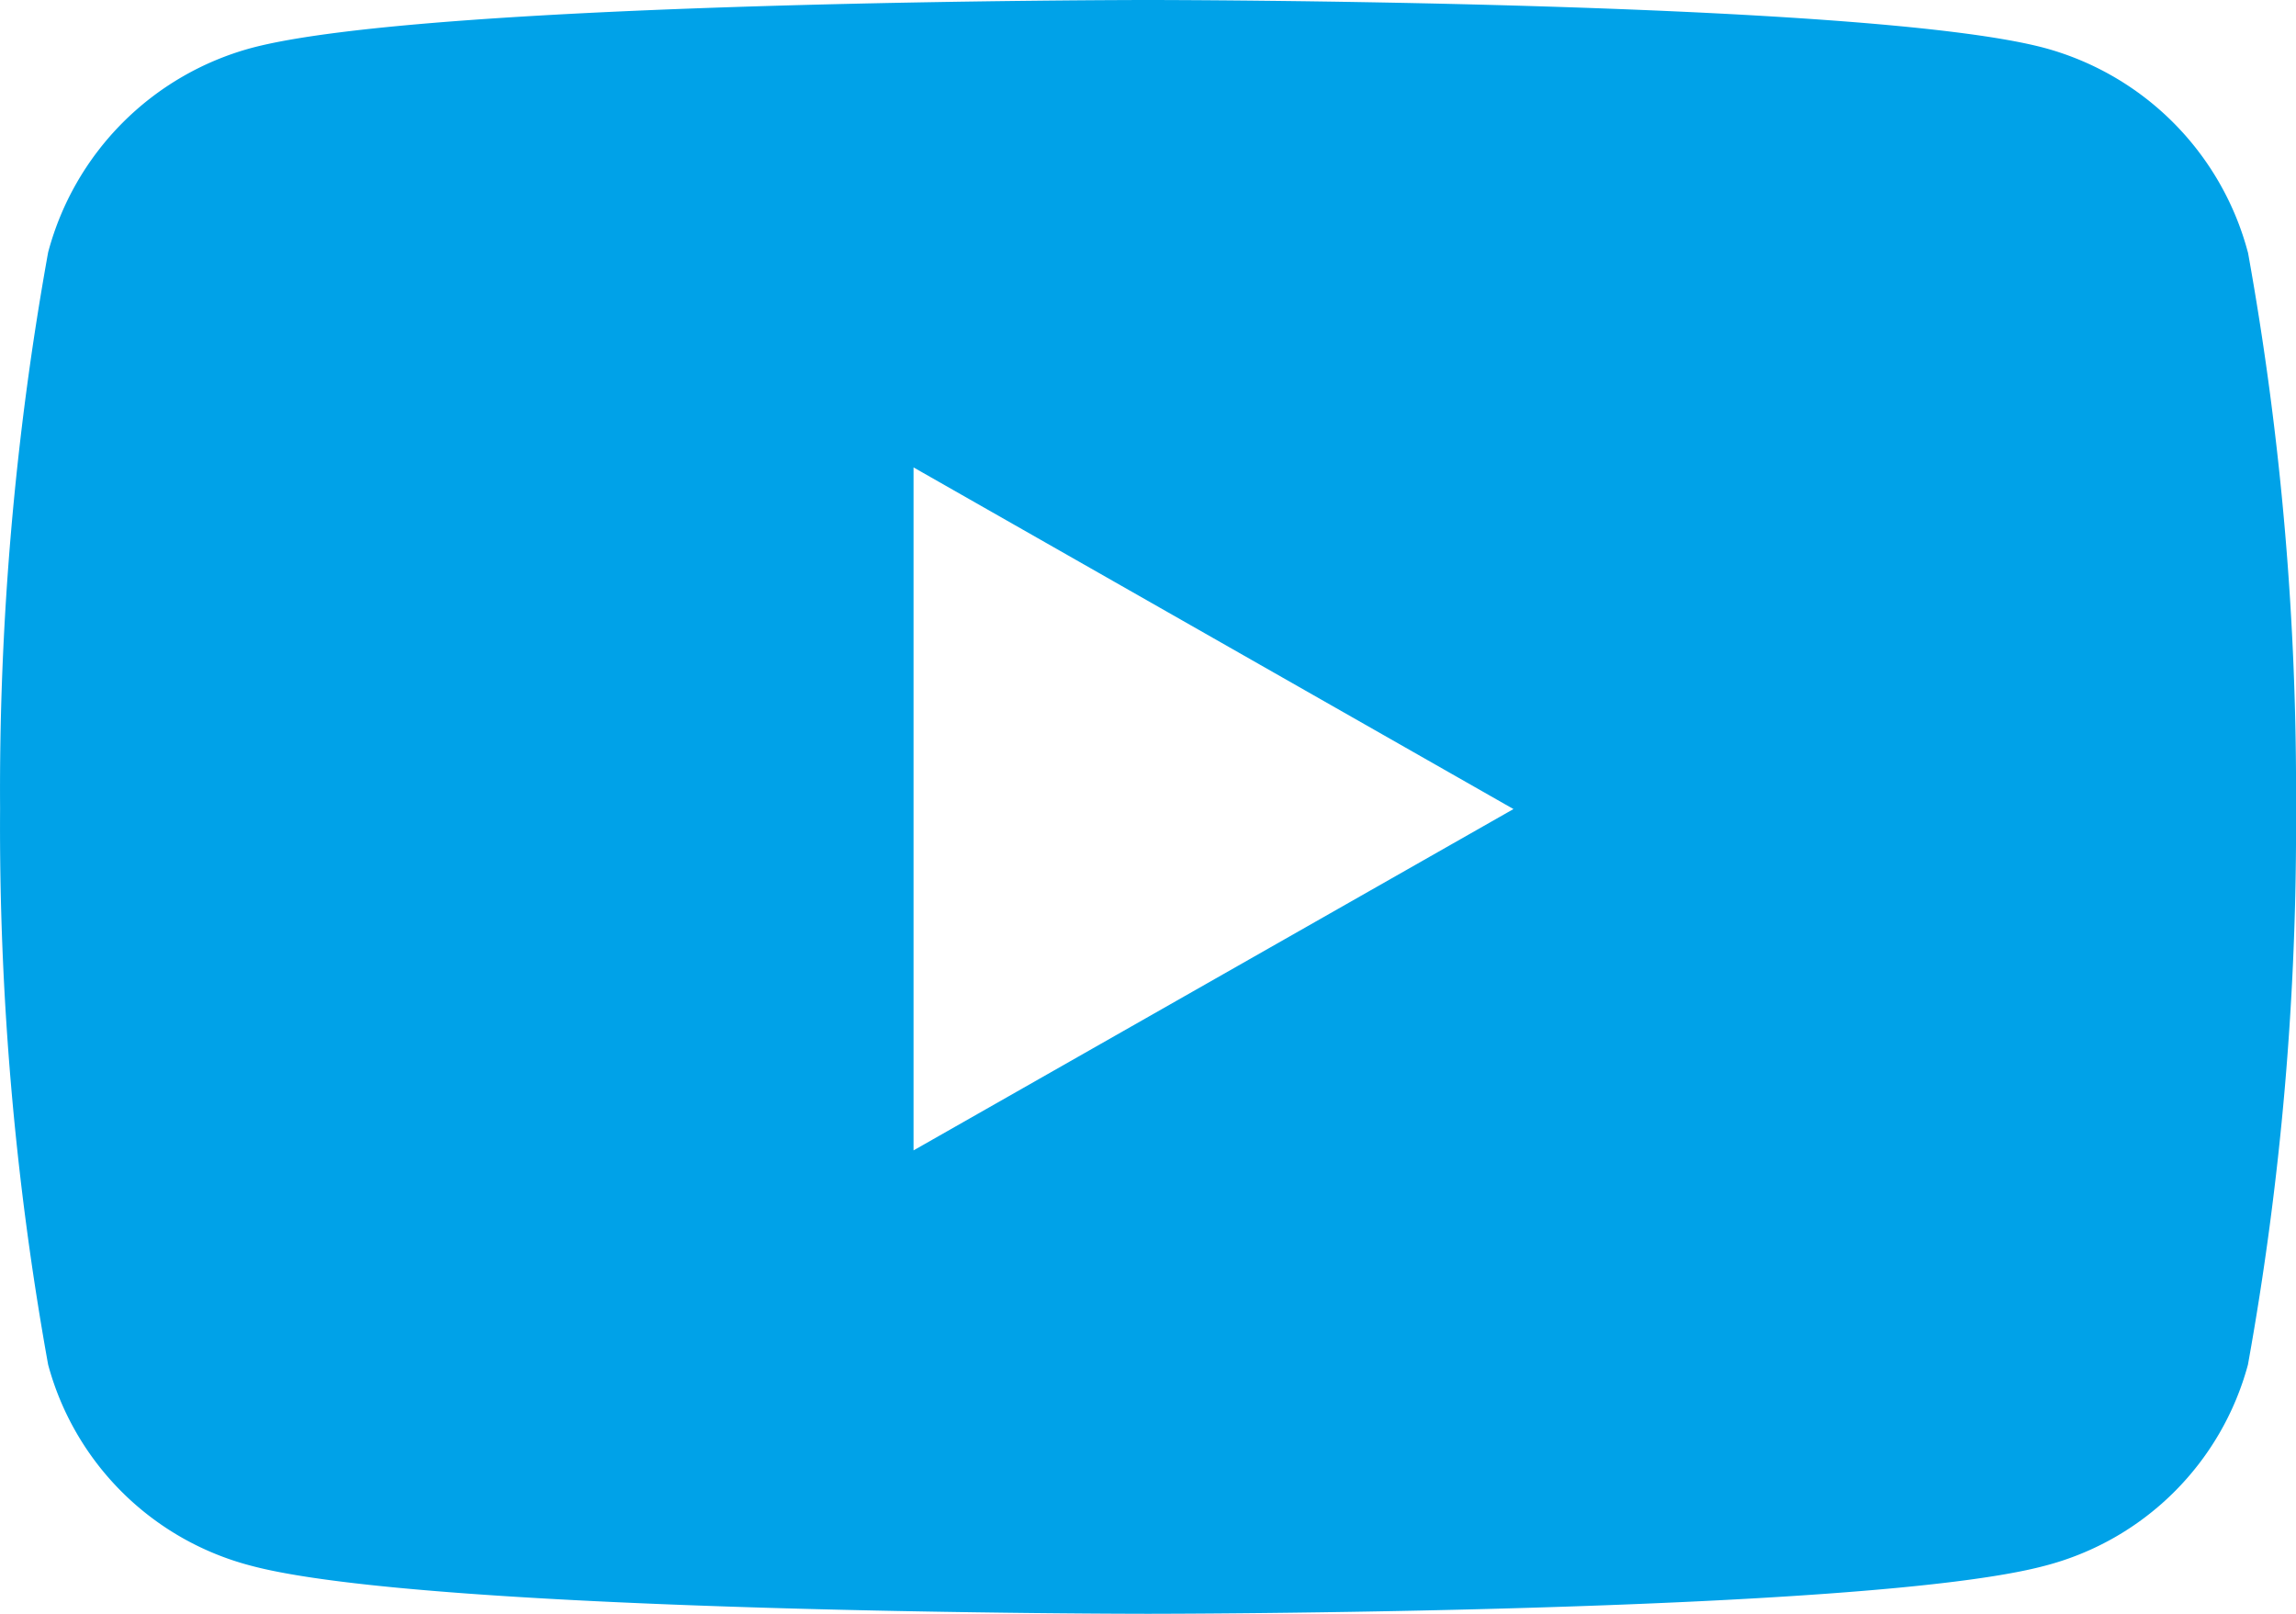 <svg xmlns="http://www.w3.org/2000/svg" width="28.669" height="20.146" viewBox="0 0 28.669 20.146">
  <path id="Icon_awesome-youtube" data-name="Icon awesome-youtube" d="M29.111,7.653A3.6,3.6,0,0,0,26.577,5.1c-2.235-.6-11.2-.6-11.2-.6s-8.962,0-11.2.6A3.6,3.6,0,0,0,1.643,7.65a37.777,37.777,0,0,0-.6,6.943,37.777,37.777,0,0,0,.6,6.943,3.548,3.548,0,0,0,2.534,2.51c2.235.6,11.2.6,11.2.6s8.962,0,11.2-.6a3.548,3.548,0,0,0,2.534-2.51,37.777,37.777,0,0,0,.6-6.943,37.777,37.777,0,0,0-.6-6.943Zm-16.662,11.2V10.335L19.94,14.6l-7.491,4.261Z" transform="translate(-1.042 -4.5)" fill="#00a2e8"/>
</svg>
